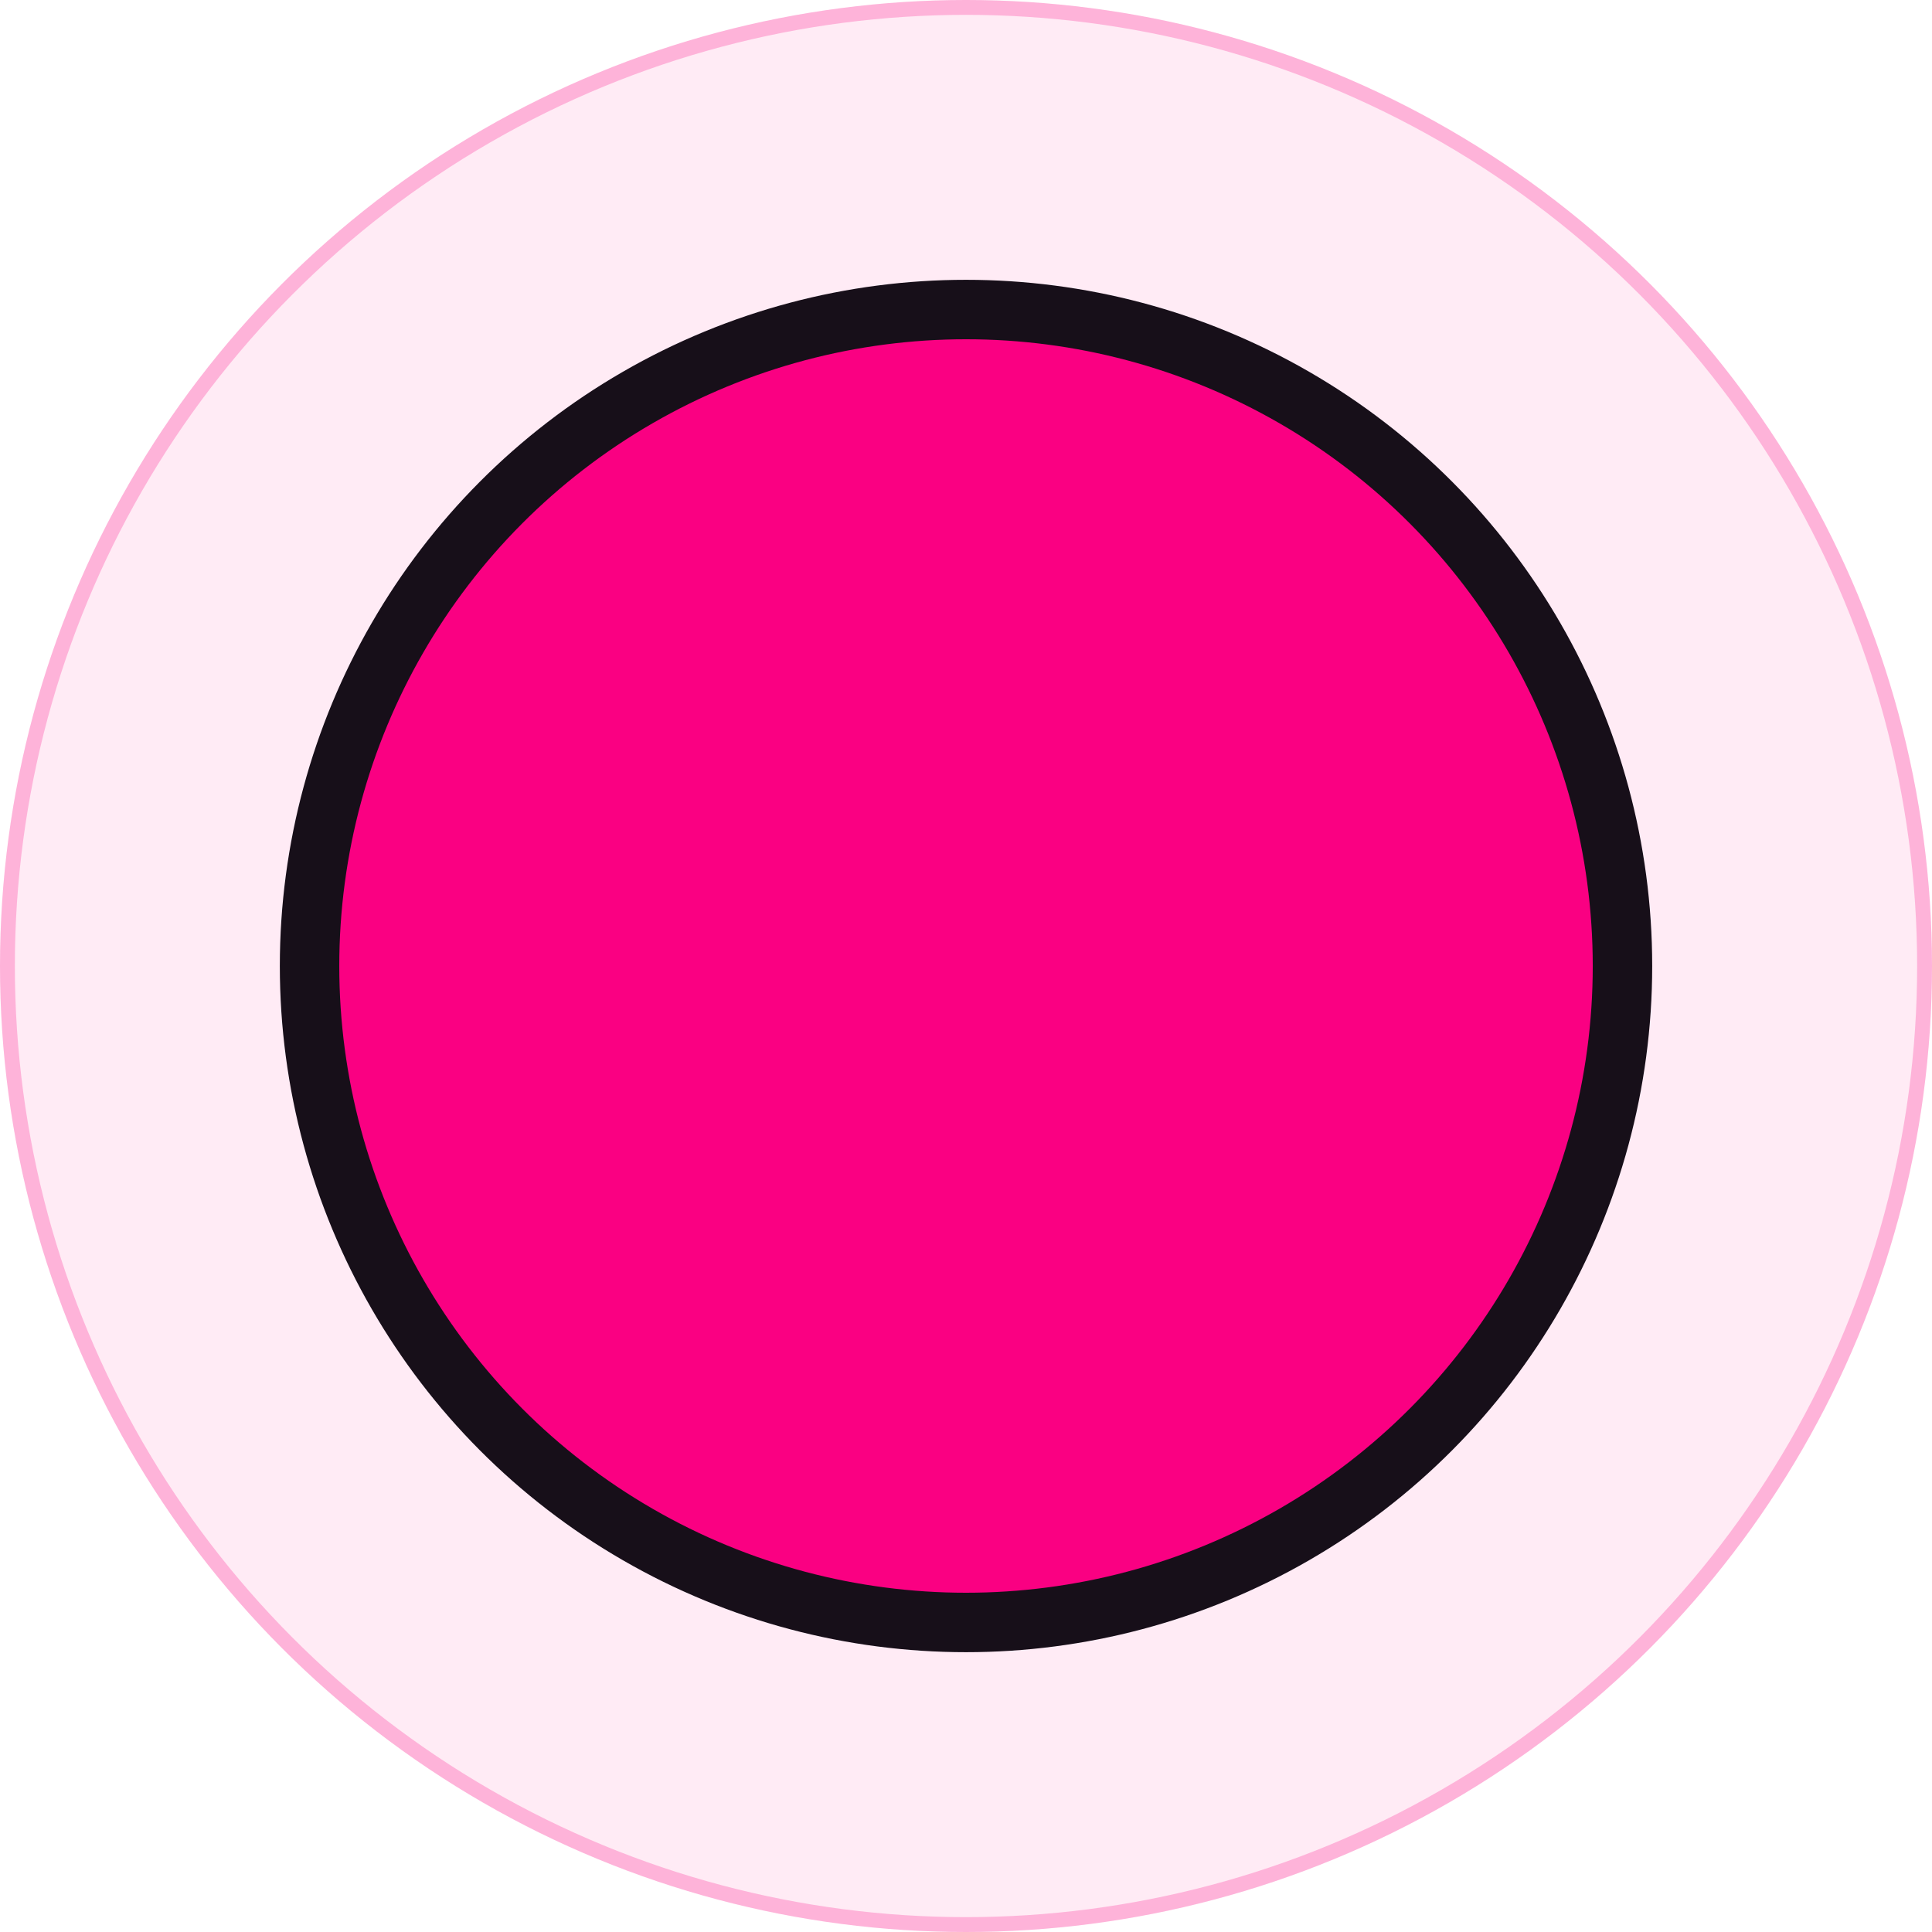 <svg width="130" height="130" viewBox="0 0 130 130" fill="none" xmlns="http://www.w3.org/2000/svg">
<circle cx="65" cy="65" r="65" fill="#FA0082" fill-opacity="0.08"/>
<circle cx="65" cy="65" r="64.5" stroke="#FA0082" stroke-opacity="0.24"/>
<circle cx="65.001" cy="65" r="44.172" fill="#FA0082" stroke="#170F19" stroke-width="4"/>
</svg>
